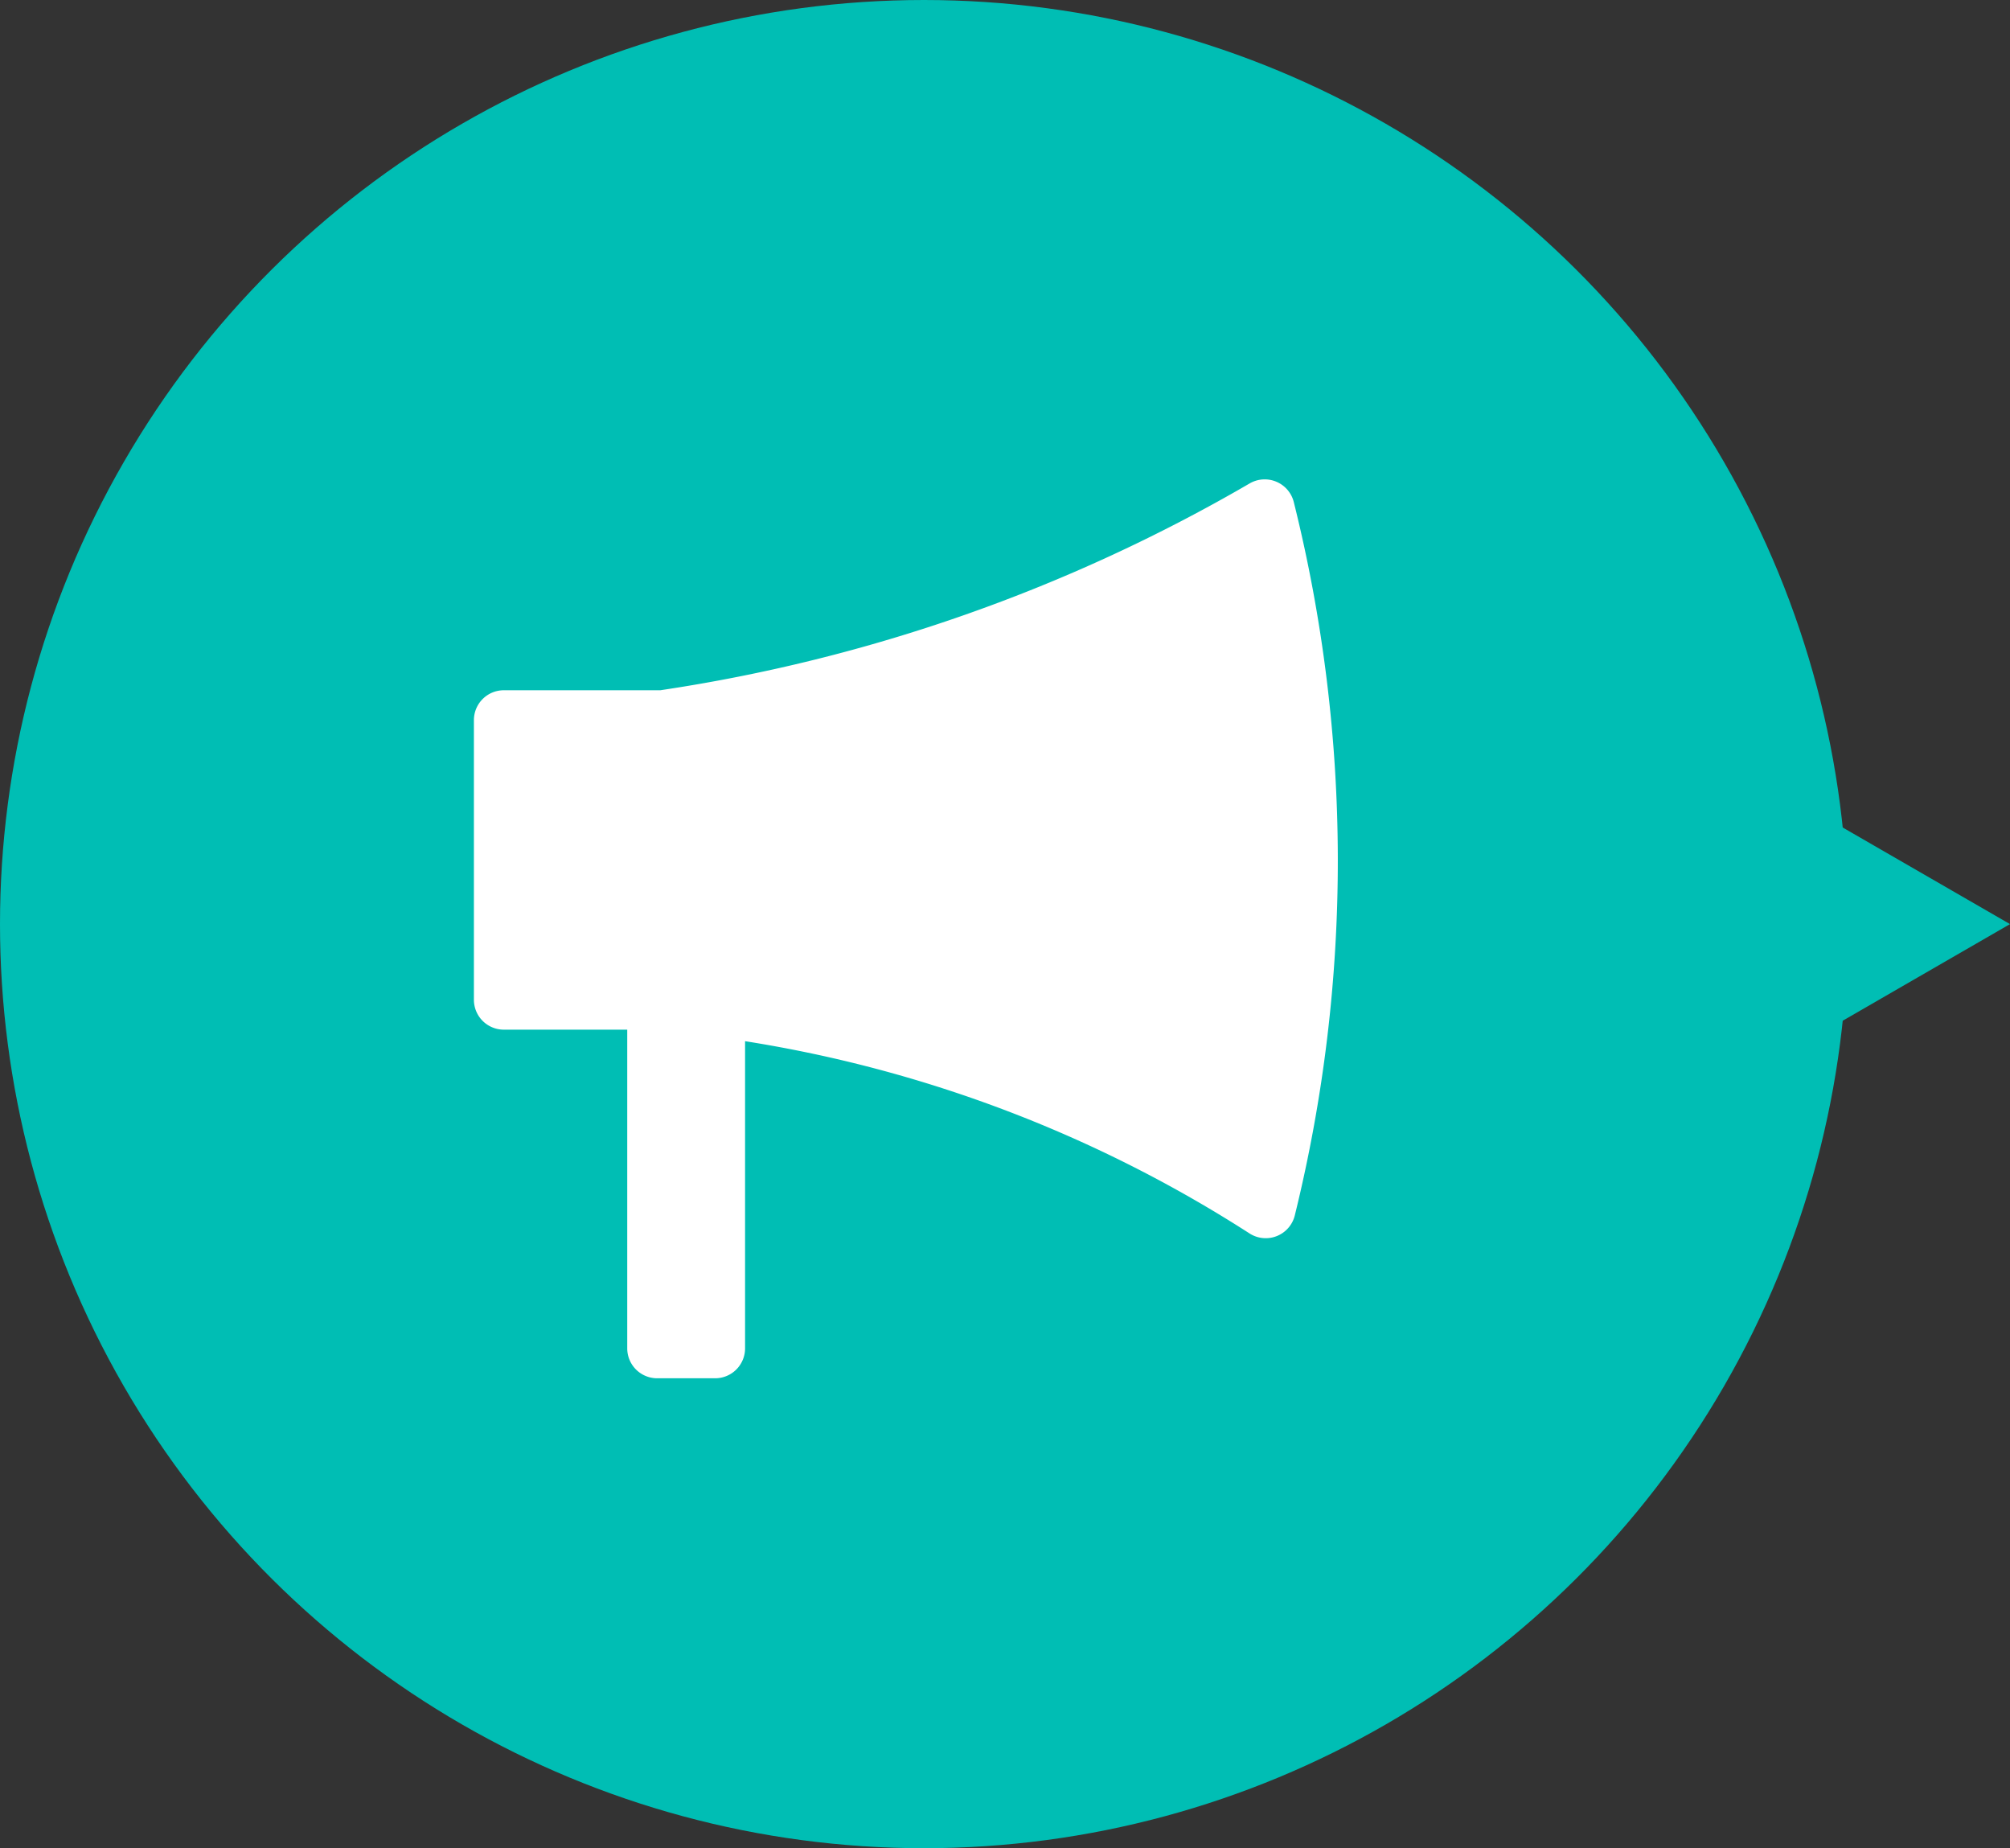 <svg xmlns="http://www.w3.org/2000/svg" width="51.961" height="47.768" viewBox="0 0 51.961 47.768">
  <rect x="0" y="0" width="51.961" height="47.768" fill="#333333" stroke="none"/>
  <g id="グループ_50286" data-name="グループ 50286" transform="translate(-336 -2029.395)">
    <g id="h1_bg" transform="translate(361.98 2053.279) rotate(-90)">
      <g id="グループ_49405" data-name="グループ 49405" transform="translate(-23.884 -25.98)">
        <ellipse id="楕円形_5731" data-name="楕円形 5731" cx="23.884" cy="23.884" rx="23.884" ry="23.884" fill="#00beb4"/>
        <path id="パス_180368" data-name="パス 180368" d="M5.654,9.792,11.307,0H0Z" transform="translate(18.23 42.169)" fill="#00beb4"/>
      </g>
    </g>
    <g id="icon_お知らせ" transform="translate(359.417 2053.402)">
      <path id="パス_180418" data-name="パス 180418" d="M21.195.582A.775.775,0,0,0,20.055.1,42.872,42.872,0,0,1,4.819,5.446H.773A.773.773,0,0,0,0,6.219v7.226a.773.773,0,0,0,.773.773H3.964v8.237a.773.773,0,0,0,.773.773h1.5a.773.773,0,0,0,.773-.773V14.516a33.854,33.854,0,0,1,13.032,4.963.774.774,0,0,0,1.178-.455A38.33,38.33,0,0,0,21.195.582Z" transform="translate(-11.166 -11.613)" fill="#fff"/>
    </g>
  </g>
</svg>
